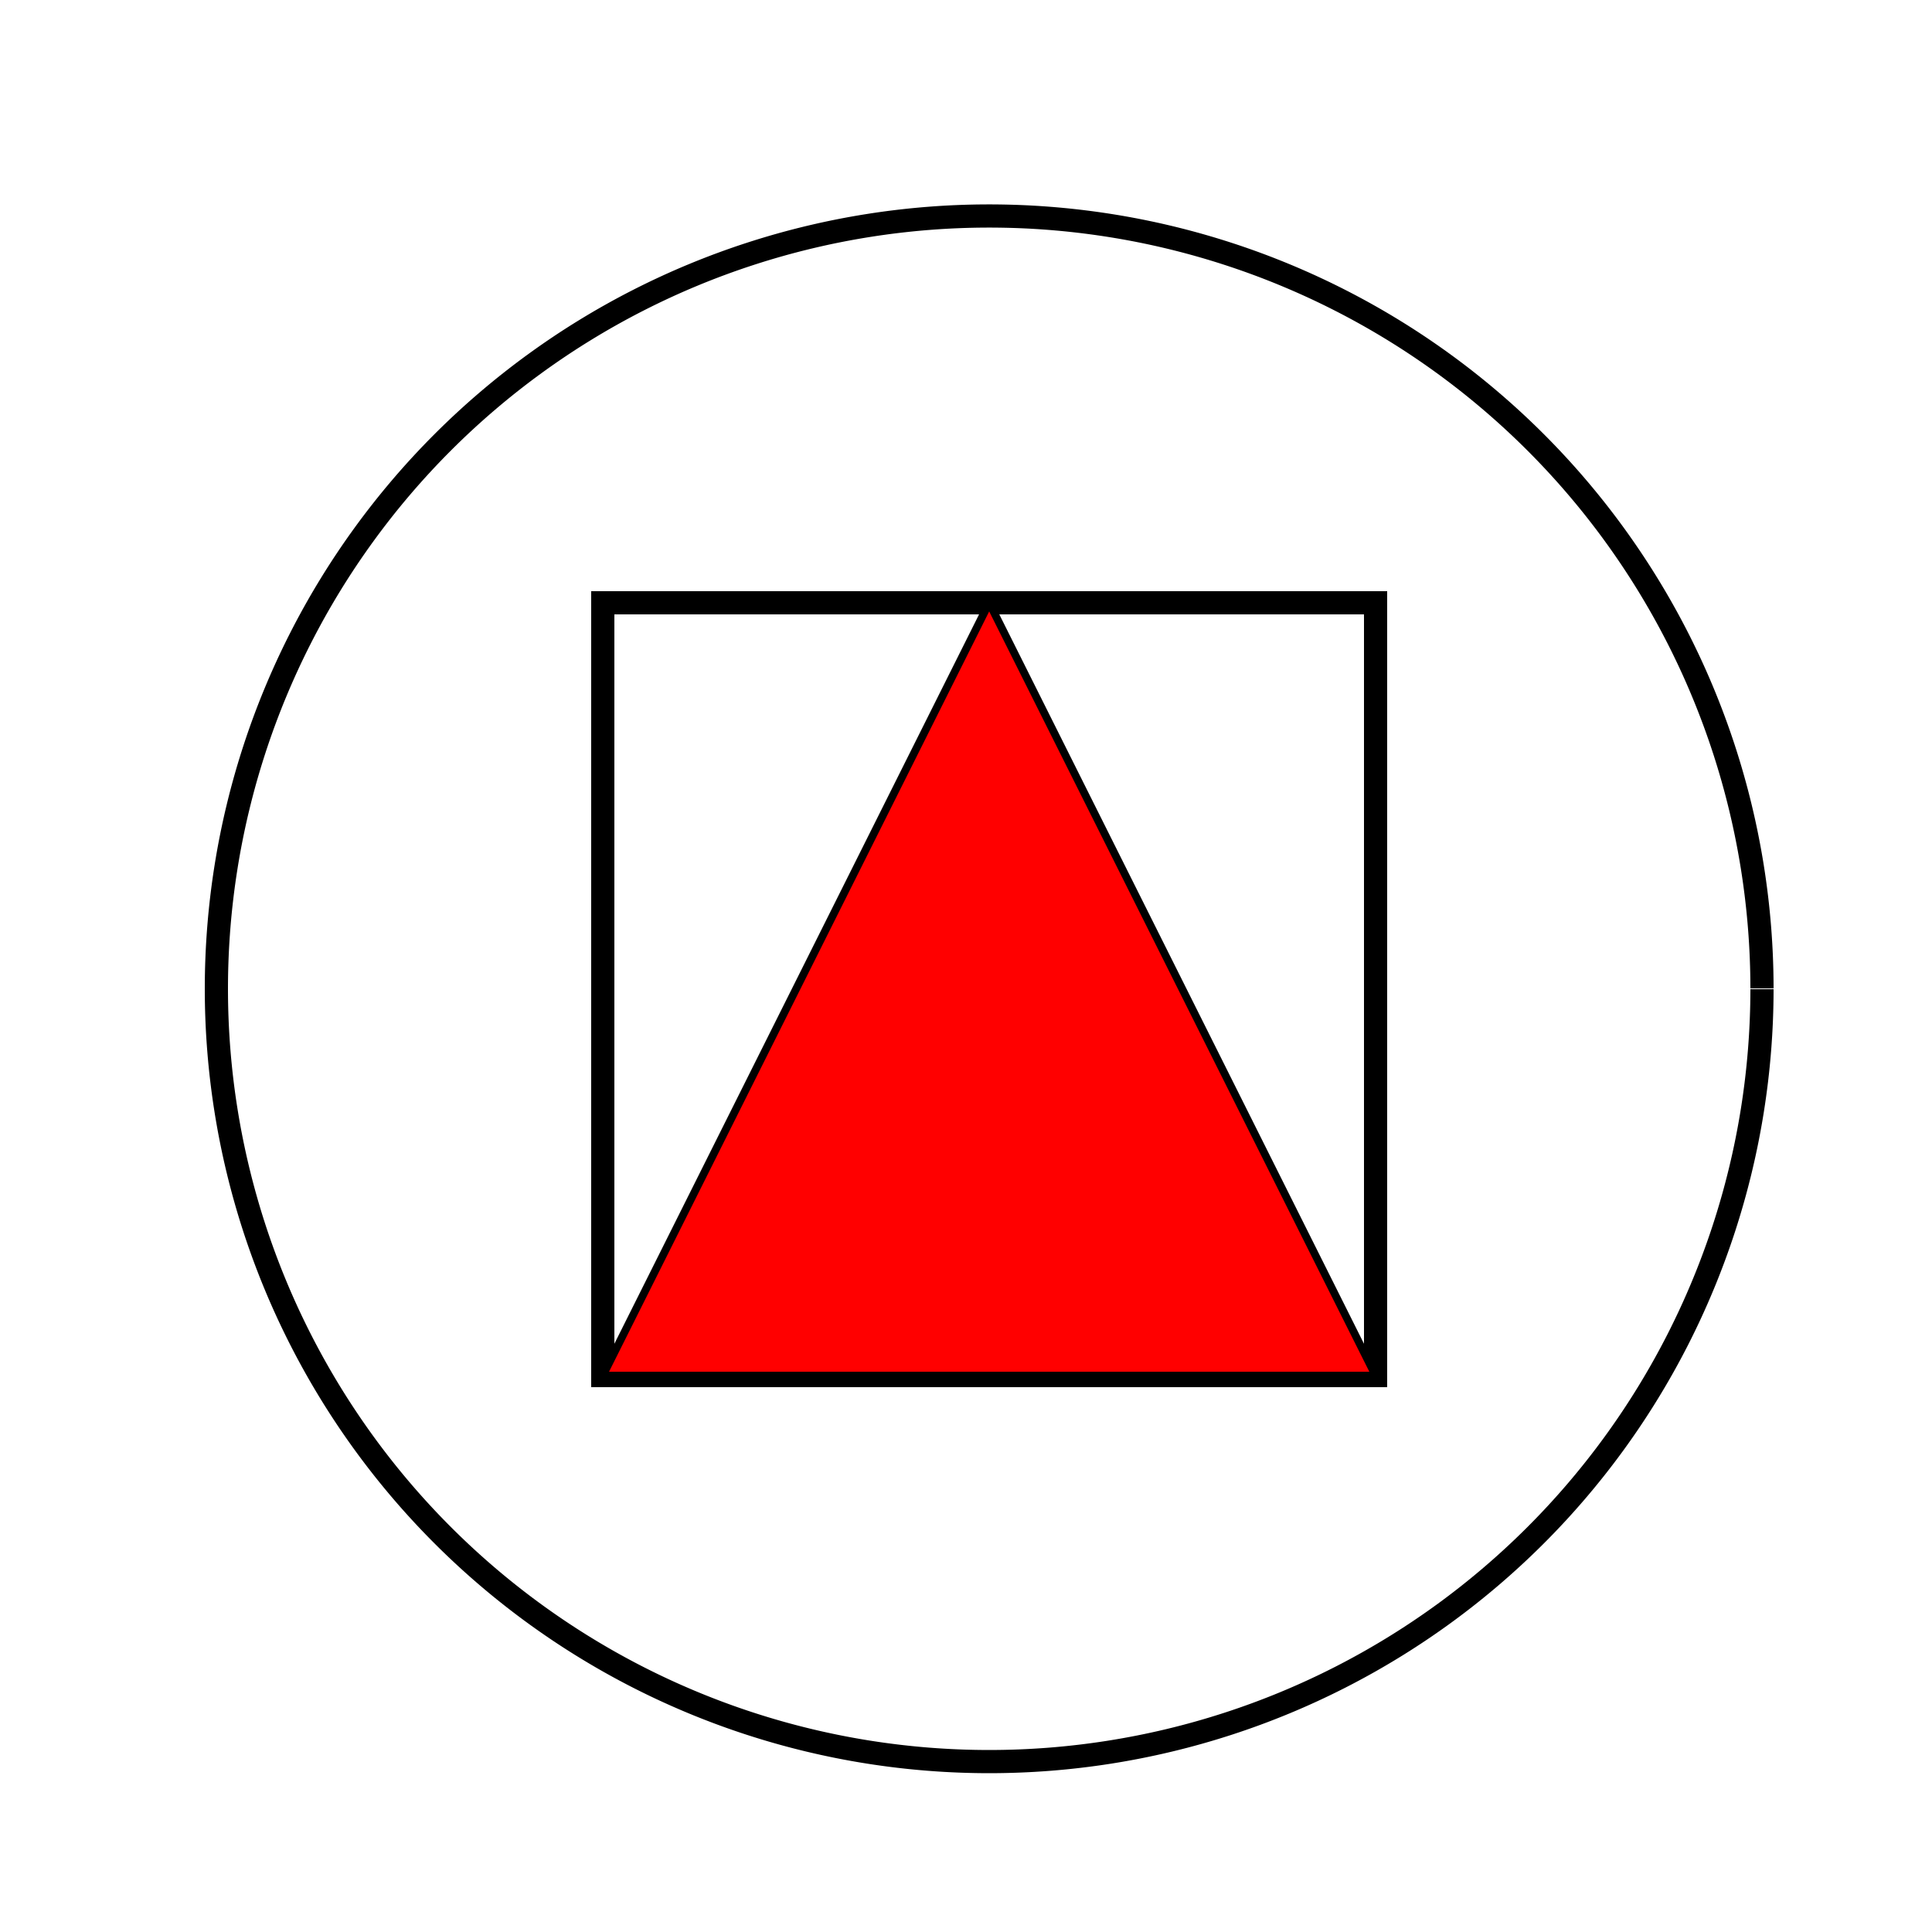 <!--

Generated by DrawGPT.
Free, open source, AI generated images in SVG, PNG, and HTML Canvas format.
https://drawgpt.ai

Created: 2023-09-27T00:49:33.306Z
Link: https://drawgpt.ai/prompt/76365/

-->
<svg xmlns="http://www.w3.org/2000/svg" xmlns:xlink="http://www.w3.org/1999/xlink" width="500" height="500"><defs/><g><rect fill="#FFFFFF" stroke="none" x="0" y="0" width="512" height="512"/><path fill="none" stroke="#000000" paint-order="fill stroke markers" d=" M 456 256 A 200 200 0 1 1 456 255.8" stroke-miterlimit="10" stroke-width="6" stroke-dasharray=""/><path fill="none" stroke="#000000" paint-order="fill stroke markers" d=" M 156 156 L 356 156 L 356 356 L 156 356 L 156 156 Z" stroke-miterlimit="10" stroke-width="6" stroke-dasharray=""/><path fill="#FF0000" stroke="#000000" paint-order="fill stroke markers" d=" M 156 356 L 356 356 L 256 156 Z" stroke-miterlimit="10" stroke-width="2" stroke-dasharray=""/></g></svg>